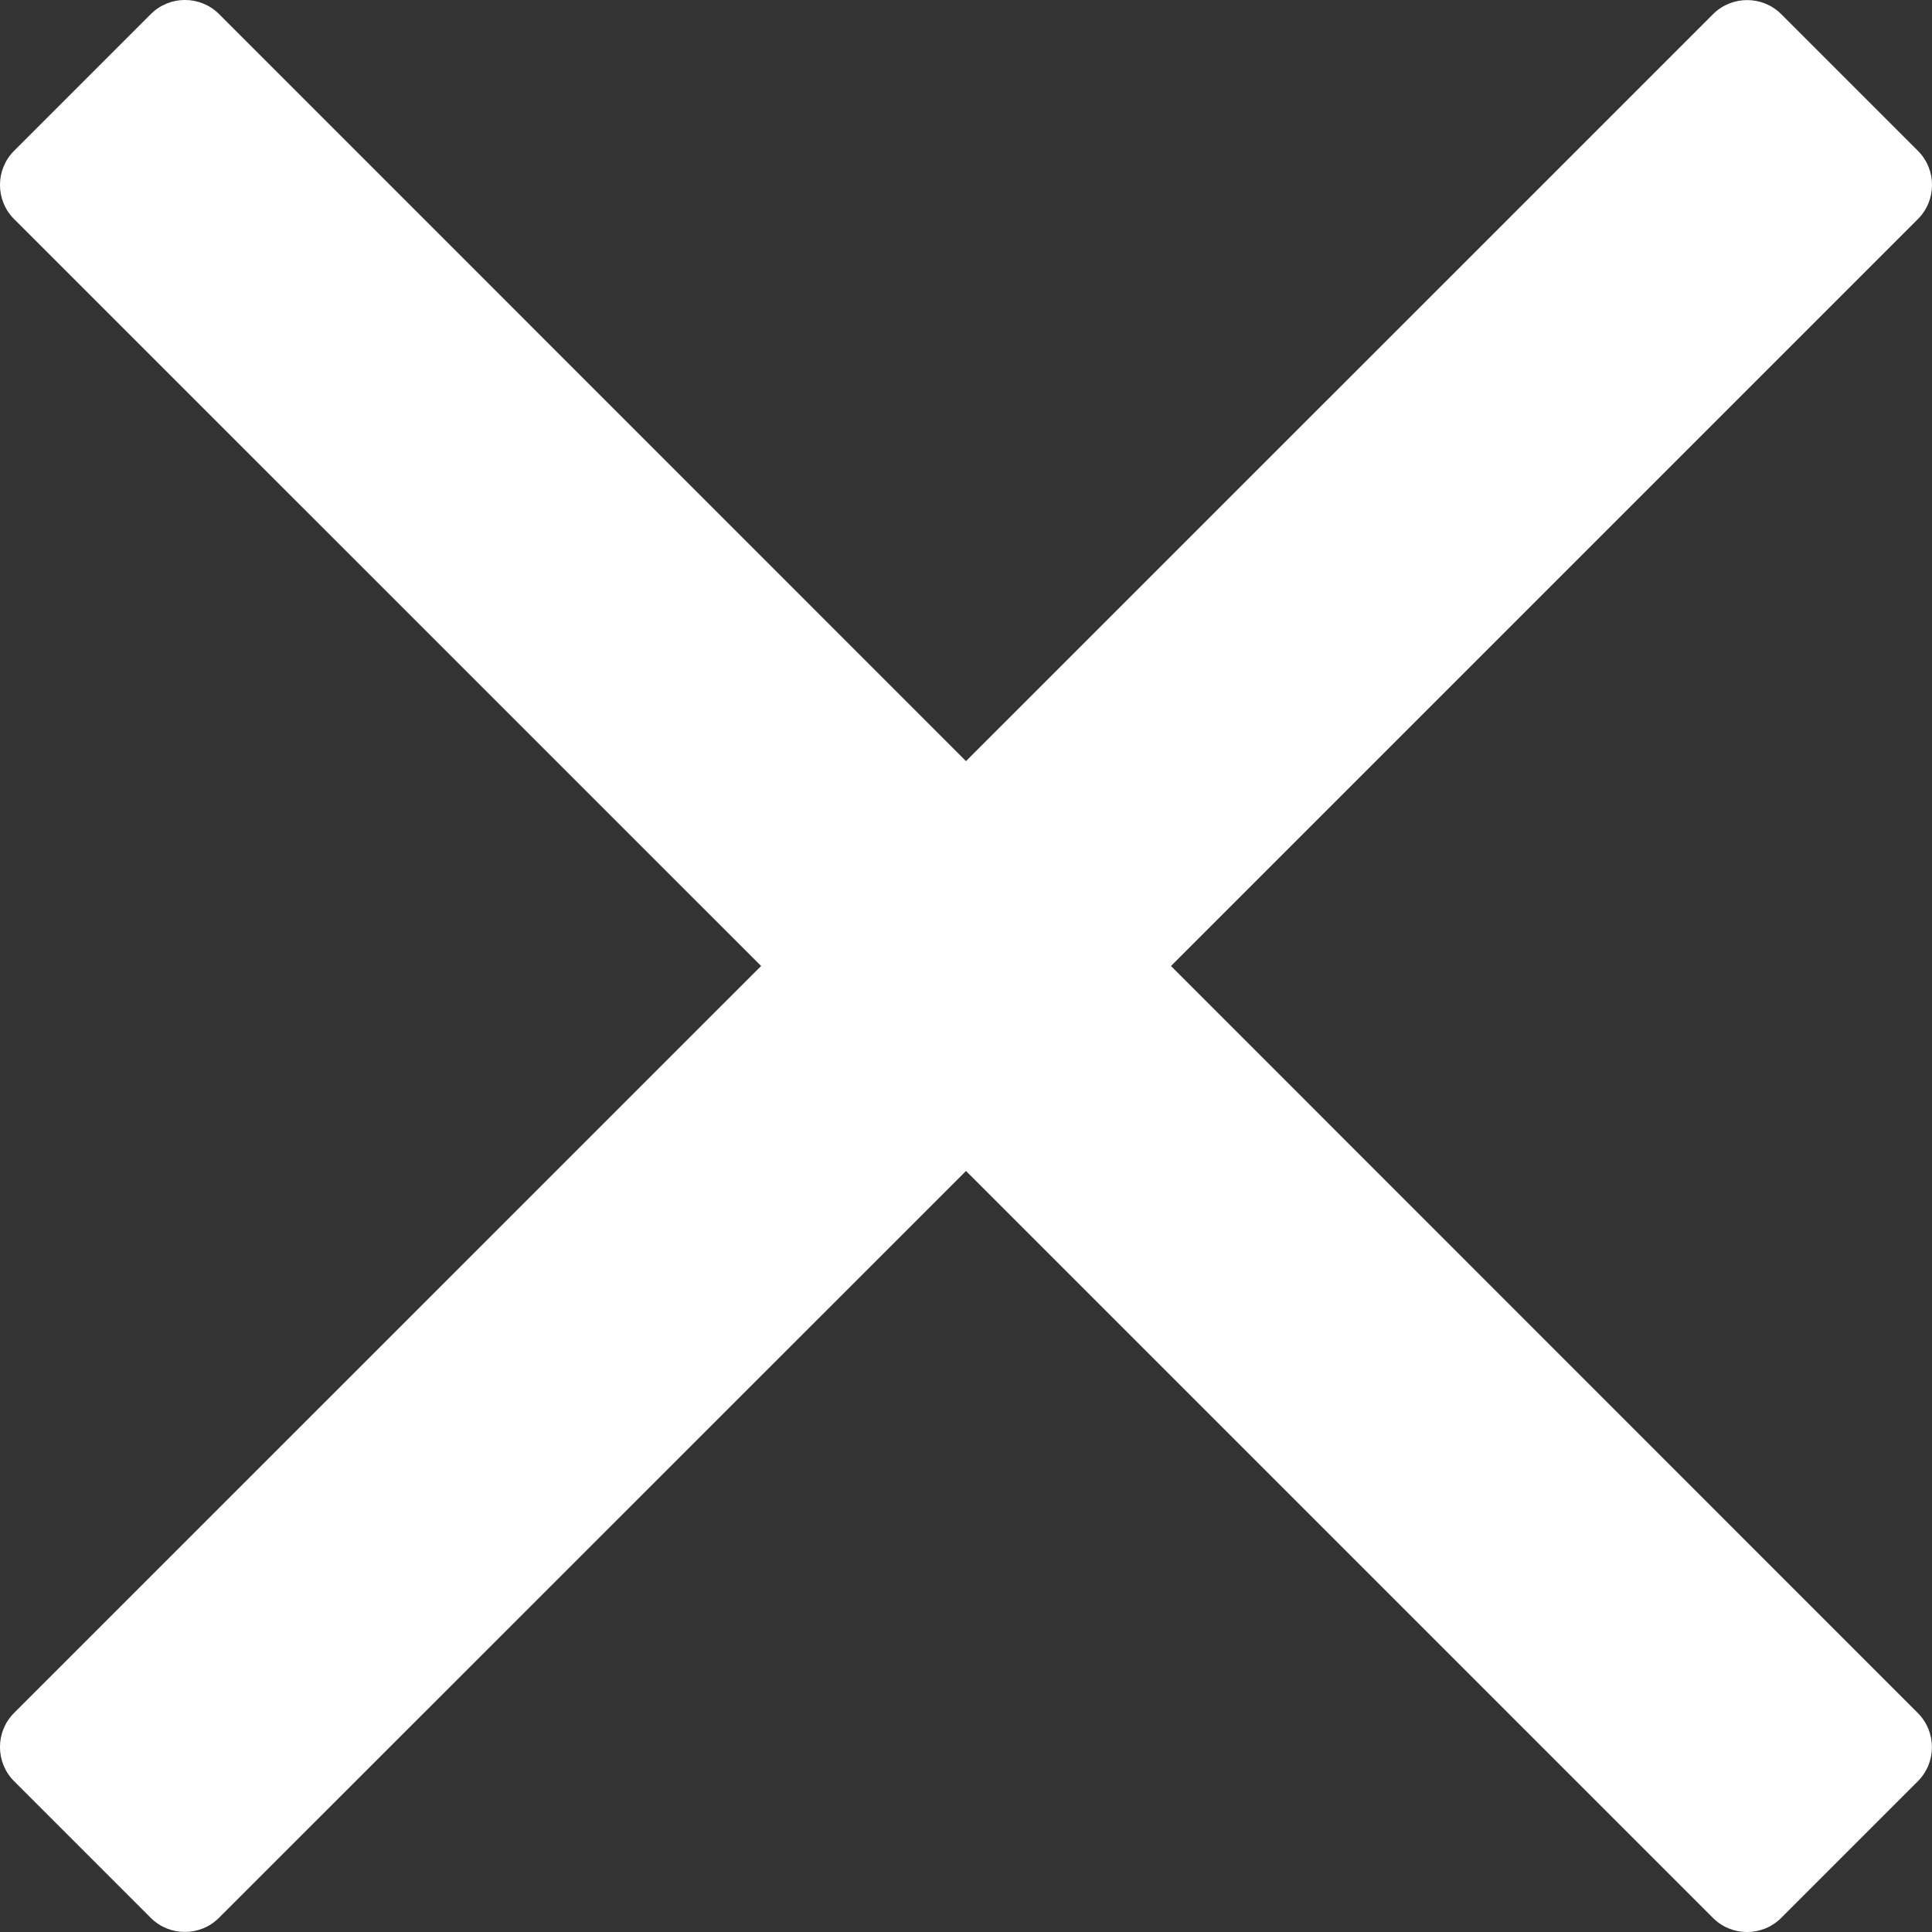 <svg xmlns="http://www.w3.org/2000/svg" xmlns:xlink="http://www.w3.org/1999/xlink" x="0px" y="0px" viewBox="0 0 20 20" style="enable-background:new 0 0 20 20;" xml:space="preserve"><rect x="0" y="0" width="20" height="20" fill="#333333" stroke="none"/><path style="fill:#FFFFFF;" d="M12.122,10l6.41-6.41l1.322-1.322c0.195-0.195,0.195-0.512,0-0.707l-1.414-1.414c-0.195-0.195-0.512-0.195-0.707,0L10,7.879 L2.268,0.146c-0.195-0.195-0.512-0.195-0.707,0L0.146,1.561c-0.195,0.195-0.195,0.512,0,0.707L7.879,10l-7.733,7.732 c-0.195,0.195-0.195,0.512,0,0.707l1.414,1.414c0.195,0.195,0.512,0.195,0.707,0L10,12.122l6.41,6.41l1.322,1.322 c0.195,0.195,0.512,0.195,0.707,0l1.414-1.414c0.195-0.195,0.195-0.512,0-0.707L12.122,10z"/></svg>
